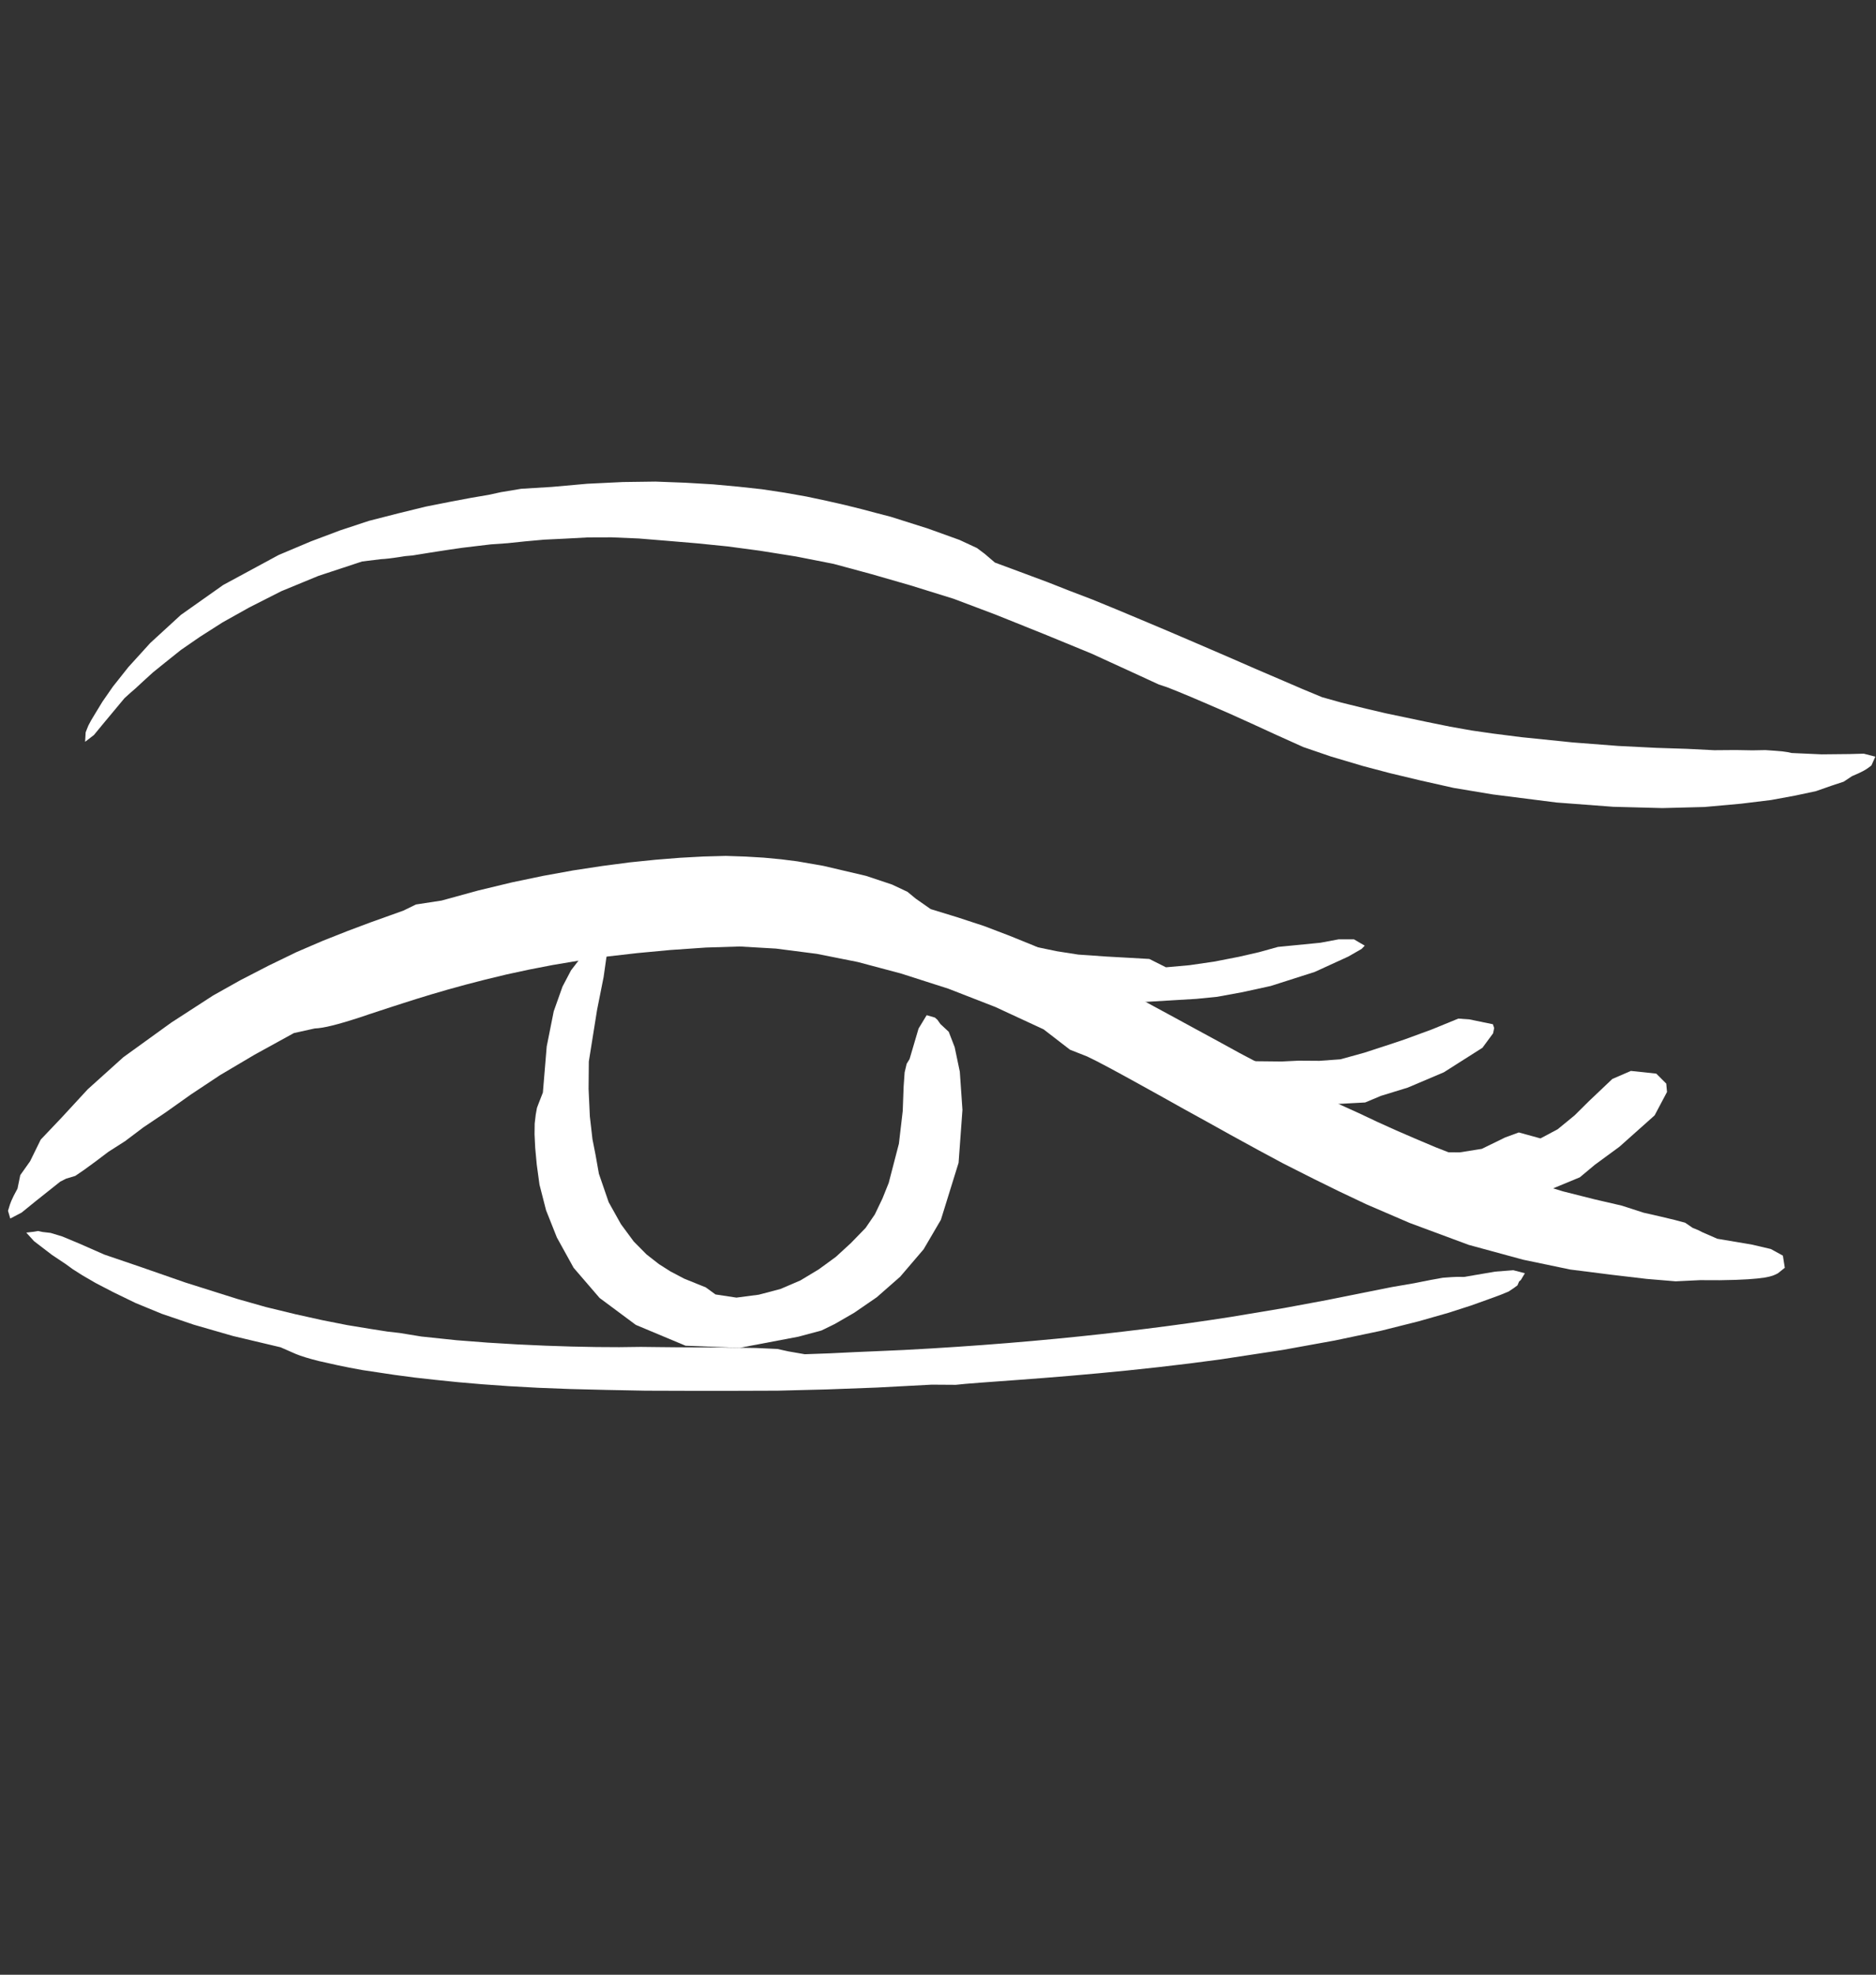 <?xml version="1.0" encoding="UTF-8" standalone="no"?><svg xmlns="http://www.w3.org/2000/svg" xmlns:xlink="http://www.w3.org/1999/xlink" fill="#ffffff" height="259.7" preserveAspectRatio="xMidYMid meet" version="1" viewBox="9.6 -22.1 246.8 259.7" width="246.8" zoomAndPan="magnify"><rect x="9.6" y="-22.1" width="246.8" height="259.7" fill="#333333" stroke="none"/><g><g stroke-width="0.206"><g id="change1_7"><path d="m -359.269,-18.836 -0.161,0.232 -0.194,0.238 -0.275,0.271 -0.403,0.331 -0.58,0.417 -0.806,0.527 -1.081,0.657 -1.406,0.804 -1.784,0.962 -2.14,1.301 -2.735,1.204 -3.355,1.342 -3.986,1.556 -4.731,1.424 -5.628,1.331 -6.404,0.919 -4.784,0.439 -3.178,0.177 -2.88,0.117 -3.479,0.106 -2.838,0.014 -3.311,-0.01 -2.71,-0.027 -2.736,-0.015 -2.762,-0.033 -2.317,-0.018 -1.958,-0.011 -1.739,0.003 -1.45,0.021 -1.093,0.043 -1.875,0.232 -3.378,-0.542 -5.457,0.351 -5.123,0.654 -5.045,0.959 -4.436,1.078 -4.072,1.265 -3.96,1.536 -3.375,1.591 -2.989,1.749 -3.104,1.976 -2.824,1.897 -2.574,1.807 -2.328,1.74 -2.114,1.655 -1.912,1.576 -1.783,1.533 -1.683,1.521 -1.524,1.422 -1.377,1.328 -1.243,1.234 -1.122,1.142 -1.01,1.054 -0.915,0.961 -0.826,0.875 -0.745,0.791 -0.663,0.717 -0.606,0.632 -0.548,0.557 -0.495,0.486 -0.451,0.423 -0.417,0.371 -0.378,0.31 -0.344,0.255 -0.315,0.203 -1.648,1.433 -2.49,3.885 -2.101,3.517 -1.696,3.201 -1.396,2.848 -1.266,2.422 -0.975,2.143 -0.981,1.777 -0.699,1.538 -0.596,1.26 -0.514,1.001 -0.689,0.695 -0.383,0.556 -1.264,2.981 -0.698,1.696 -0.734,1.097 -0.583,-0.584 -0.133,-0.65 -0.055,-0.407 -0.036,-0.567 -0.009,-0.844 -0.41,-1.35 0.206,-1.731 -0.102,-2.477 0.803,-2.995 0.97,-3.842 1.637,-4.632 2.63,-5.48 2.443,-4.491 1.707,-2.711 1.819,-2.679 1.857,-2.594 1.838,-2.336 1.761,-2.104 1.599,-1.847 1.369,-1.531 1.048,-1.176 0.825,-1.158 2.12,-1.612 2.788,-2.682 2.66,-2.402 2.503,-2.124 2.44,-1.963 2.376,-1.802 2.291,-1.668 2.218,-1.516 2.129,-1.388 2.041,-1.258 1.99,-1.153 1.796,-0.899 1.717,-0.806 1.643,-0.702 1.561,-0.61 2.564,-0.866 4.353,-1.194 2.751,-0.489 1.754,-0.101 1.073,0.209 1.863,0.211 2.775,-0.565 2.869,-0.526 2.779,-0.374 2.707,-0.306 2.734,-0.218 2.756,-0.174 2.942,-0.024 2.73,0.008 2.582,0.003 2.435,-0.004 2.426,0.001 2.705,-7.74e-4 2.477,0.009 2.254,-0.026 2.522,-0.032 2.404,-0.04 2.016,-0.067 2.457,-0.114 2.028,-0.148 2.145,-0.123 2.089,-0.155 2.031,-0.184 2.271,-0.221 5.389,-0.681 4.405,-0.802 3.9,-0.79 3.273,-0.84 2.728,-0.756 2.319,-0.435 1.76,-0.495 1.395,-0.376 1.083,-0.263 0.935,0.096 0.623,-0.071 0.467,-0.012 1.662,-0.145 3.437,-1.179 1.893,-0.519 1.41,0.005 0.767,1.002 z" transform="rotate(28.533 -441.836 1445.097) scale(1.282)"/></g><g id="change1_2"><path d="m -382.117,-5.641 -0.085,0.237 0.04,0.429 -0.189,0.402 -0.31,0.592 -0.604,0.736 -0.89,1.012 -1.228,1.374 -1.685,1.766 -2.256,2.212 -2.954,2.718 -3.64,3.099 -4.223,3.396 -5.166,3.919 -2.556,1.858 -2.682,1.899 -2.594,1.793 -2.436,1.648 -2.39,1.589 -2.287,1.497 -2.123,1.373 -1.894,1.217 -1.6,1.028 -1.239,0.807 -0.815,0.555 -2.183,1.168 -4.813,2.956 -4.464,2.647 -4.311,2.487 -4.169,2.285 -3.976,2.16 -3.776,2.038 -3.561,1.847 -3.272,1.675 -2.991,1.48 -2.733,1.296 -2.49,1.132 -2.262,0.989 -2.166,0.905 -2.058,0.839 -1.854,0.709 -1.659,0.604 -1.47,0.536 -1.312,0.426 -1.157,0.353 -1.013,0.289 -0.876,0.252 -0.76,0.188 -0.651,0.142 -0.553,0.101 -0.465,0.065 -0.388,0.033 -1.33,0.113 -4.835,1.313 -4.092,0.904 -3.428,0.589 -2.893,0.312 -2.552,0.117 -2.026,0.038 -1.572,-0.044 -1.178,-0.081 -0.842,-0.112 -1.734,-0.158 -2.283,-0.359 -1.111,-0.389 0.656,-0.463 0.331,-0.261 0.458,-0.134 0.763,-0.307 1.238,-0.254 1.9,-0.195 2.766,-0.231 3.832,-0.657 4.835,-0.796 5.49,-1.068 2.979,-0.671 3.009,-0.8 2.694,-0.774 2.515,-0.786 2.196,-0.764 1.758,-0.627 1.165,-0.471 2.119,-0.74 3.358,-1.393 2.931,-1.312 2.756,-1.291 2.584,-1.256 2.414,-1.211 2.244,-1.163 2.076,-1.113 1.928,-1.08 1.765,-0.934 1.591,-0.845 1.426,-0.766 2.186,-1.18 3.469,-1.822 1.987,-0.967 1.101,-0.317 1.63,-0.552 2.223,-1.315 2.182,-1.327 2.161,-1.297 2.159,-1.302 2.337,-1.445 2.281,-1.434 2.224,-1.42 2.163,-1.403 2.101,-1.385 2.036,-1.364 1.97,-1.34 1.902,-1.314 1.833,-1.286 1.838,-1.309 1.92,-1.386 1.834,-1.347 1.747,-1.305 1.715,-1.302 4.334,-3.389 3.42,-2.776 2.868,-2.395 2.374,-1.98 1.845,-1.457 1.332,-1.112 0.97,-0.775 0.729,-0.468 0.493,-0.3 0.654,-0.348 2.551,-2.008 1.559,-1.01 1.19,-0.295 z" transform="rotate(28.533 -441.836 1445.097) scale(1.282)"/></g><g id="change1_1"><path d="m -447.804,-0.557 0.339,0.077 0.475,0.235 1.131,0.291 1.288,1.093 1.662,1.956 2.11,3.312 2.247,4.964 1.198,6.005 -0.112,3.502 -0.77,3.621 -1.103,2.997 -1.277,2.51 -1.205,1.969 -0.88,1.234 -1.77,1.683 -4.766,3.895 -4.965,2.451 -5.505,0.561 -4.586,-0.651 -3.82,-1.446 -2.997,-1.912 -2.31,-1.925 -1.846,-1.986 -1.232,-1.677 -0.953,-1.422 -0.723,-1.188 -0.519,-0.984 -0.338,-0.846 -0.225,-0.68 -0.075,-0.553 -0.141,-1.115 -1.912,-4.339 -1.091,-3.515 -0.42,-2.66 -0.027,-1.88 0.193,-1.213 0.189,-1.542 0.554,-1.866 1.109,0.329 0.256,0.42 0.248,0.961 0.715,1.915 1.022,3.288 1.783,5.048 1.322,2.485 1.463,2.419 1.348,1.921 1.053,1.27 1.226,1.535 2.273,2.082 2.18,1.377 2.003,0.935 1.789,0.539 1.598,0.266 1.385,0.094 1.594,-0.021 2.383,-0.271 1.218,0.159 2.044,-0.741 1.875,-1.362 1.663,-1.565 1.378,-1.746 1.116,-1.898 0.935,-1.974 0.682,-1.99 0.581,-2.074 0.171,-1.67 -0.093,-1.814 -0.2,-1.711 -1.004,-4.036 -1.257,-3.132 -1.108,-2.23 -0.611,-1.341 -0.237,-0.873 0.029,-0.572 -0.684,-3.186 0.076,-1.605 z" transform="rotate(28.533 -441.836 1445.097) scale(1.282)"/></g><g id="change1_3"><path d="m -375.785,-69.049 -0.106,0.233 -0.131,0.253 -0.194,0.314 -0.295,0.417 -0.437,0.561 -0.482,0.907 -0.889,0.948 -1.148,1.267 -1.649,1.412 -1.962,1.586 -2.509,1.791 -3.155,2.103 -3.737,2.159 -4.499,2.295 -5.324,2.395 -6.127,2.389 -3.862,1.337 -3.378,0.96 -3.087,0.832 -2.76,0.675 -3.4,0.723 -2.936,0.497 -2.915,0.219 -2.877,0.196 -2.569,0.19 -2.242,0.2 -1.902,0.178 -1.547,0.163 -1.178,0.143 -0.857,0.155 -2.342,0.155 -5.243,0.359 -5.204,0.565 -5.386,0.63 -4.524,0.625 -4.569,0.911 -4.046,0.894 -3.924,0.935 -3.743,1.173 -3.557,1.259 -3.089,1.181 -2.935,1.233 -2.799,1.229 -2.677,1.184 -2.507,1.229 -2.144,1.175 -2.004,1.234 -1.828,1.111 -1.614,1.076 -1.498,1.029 -1.451,0.927 -1.265,0.896 -1.137,0.807 -1.001,0.748 -0.891,0.675 -0.809,0.619 -0.756,0.584 -0.668,0.516 -0.622,0.414 -0.514,0.395 -0.452,0.338 -0.396,0.285 -0.347,0.237 -0.304,0.192 -1.61,1.149 -3.231,3.44 -2.589,3.189 -2.086,3.025 -1.687,2.673 -1.345,2.434 -1.062,2.097 -0.777,1.844 -0.64,1.545 -0.446,1.28 -0.343,1.018 -0.29,0.776 -0.225,0.646 -0.655,3.29 -0.295,1.523 -0.462,1.046 -0.413,-0.875 -0.045,-0.342 -0.047,-0.413 -0.005,-0.599 0.04,-0.904 0.066,-1.332 0.204,-1.868 0.437,-2.509 0.796,-3.263 1.382,-4.026 2.349,-4.769 3.529,-5.421 2.239,-2.805 2.106,-2.436 2.126,-2.265 2.238,-2.079 2.167,-1.973 1.944,-1.617 1.727,-1.407 1.429,-1.125 0.988,-0.853 1.662,-1.298 2.665,-1.667 3.031,-2.016 3.151,-1.916 2.902,-1.629 2.754,-1.365 2.57,-1.208 2.408,-1.036 2.238,-0.919 2.218,-0.805 2.161,-0.723 2.006,-0.596 1.847,-0.521 1.701,-0.443 1.561,-0.38 1.464,-0.365 3.944,-0.764 3.396,-0.522 1.978,-0.125 0.986,0.145 1.336,0.286 2.692,-0.388 3.013,-0.429 2.388,-0.295 2.471,-0.331 2.629,-0.288 2.779,-0.283 2.901,-0.289 2.347,-0.221 2.423,-0.223 2.494,-0.226 2.561,-0.221 2.62,-0.245 2.676,-0.246 2.102,-0.221 1.988,-0.454 2.517,-0.659 2.061,-0.566 1.99,-0.598 2.14,-0.639 2.269,-0.696 2.144,-0.716 2.011,-0.744 2.812,-1.095 4.884,-2.042 4.274,-1.914 3.523,-1.693 2.823,-1.419 2.508,-1.204 1.936,-1.072 1.532,-0.799 1.145,-0.65 0.906,-0.415 0.668,-0.294 0.52,-0.194 0.413,-0.12 2.768,-1.348 2.533,-1.411 1.235,-0.716 1.192,-0.3 0.078,0.978 z" transform="rotate(28.533 -441.836 1445.097) scale(1.282)"/></g><g id="change1_5"><path d="m -412.57,-28.108 -0.129,0.45 -0.822,1.336 -2.275,3.033 -3.279,3.424 -2.233,1.932 -2.062,1.666 -1.777,1.208 -4.377,2.73 -3.843,1.893 -2.959,1.136 -2.128,0.626 -1.462,0.257 -1.015,0.06 -0.636,-0.134 -3.466,0.27 -2.671,-0.072 -1.071,-0.417 -1.035,-1.714 0.671,-0.397 2.86,-0.281 3.937,-0.72 2.291,-0.693 2.087,-0.746 2.61,-1.192 2.011,-0.952 2.002,-0.945 1.908,-0.064 2.019,-1.344 2.039,-1.525 2.017,-1.666 1.577,-1.394 1.443,-1.396 3.622,-2.456 1.48,-1.205 1.374,-0.748 z" transform="rotate(28.533 -441.836 1445.097) scale(1.282)"/></g><g id="change1_6"><path d="m -396.868,-27.023 0.159,0.526 -0.249,1.821 -2.279,4.101 -2.507,3.155 -2.009,2.052 -1.1,1.372 -4.484,2.758 -3.819,1.834 -3.062,1.249 -2.063,0.667 -1.314,0.29 -0.81,0.052 -1.346,0.01 -3.555,0.555 -1.66,-0.049 -1.555,-0.658 0.655,-0.552 3.074,-1.426 3.557,-1.197 1.846,-0.711 2.714,-1.209 2.289,-1.214 1.476,-0.898 1.888,-1.01 1.826,-1.17 1.829,-1.766 1.585,-1.674 1.391,-1.491 1.962,-2.231 1.865,-2.285 1.041,-0.471 2.351,-0.714 z" transform="rotate(28.533 -441.836 1445.097) scale(1.282)"/></g><g id="change1_4"><path d="m -378.631,-30.453 0.477,0.716 0.029,2.717 -1.634,4.548 -1.337,2.839 -0.737,1.86 -3.421,4.226 -3.546,2.249 -2.648,0.821 -1.383,0.357 -0.823,-0.055 -2.578,0.385 -2.507,0.281 -1.789,-0.648 0.659,-1.004 3.724,-1.756 2.267,-1.221 1.815,-1.397 1.552,-2.181 0.979,-1.11 2.244,-0.524 1.104,-1.672 0.846,-2.082 0.579,-1.929 1.037,-3.197 1.278,-1.635 2.421,-1.001 z" transform="rotate(28.533 -441.836 1445.097) scale(1.282)"/></g></g></g></svg>